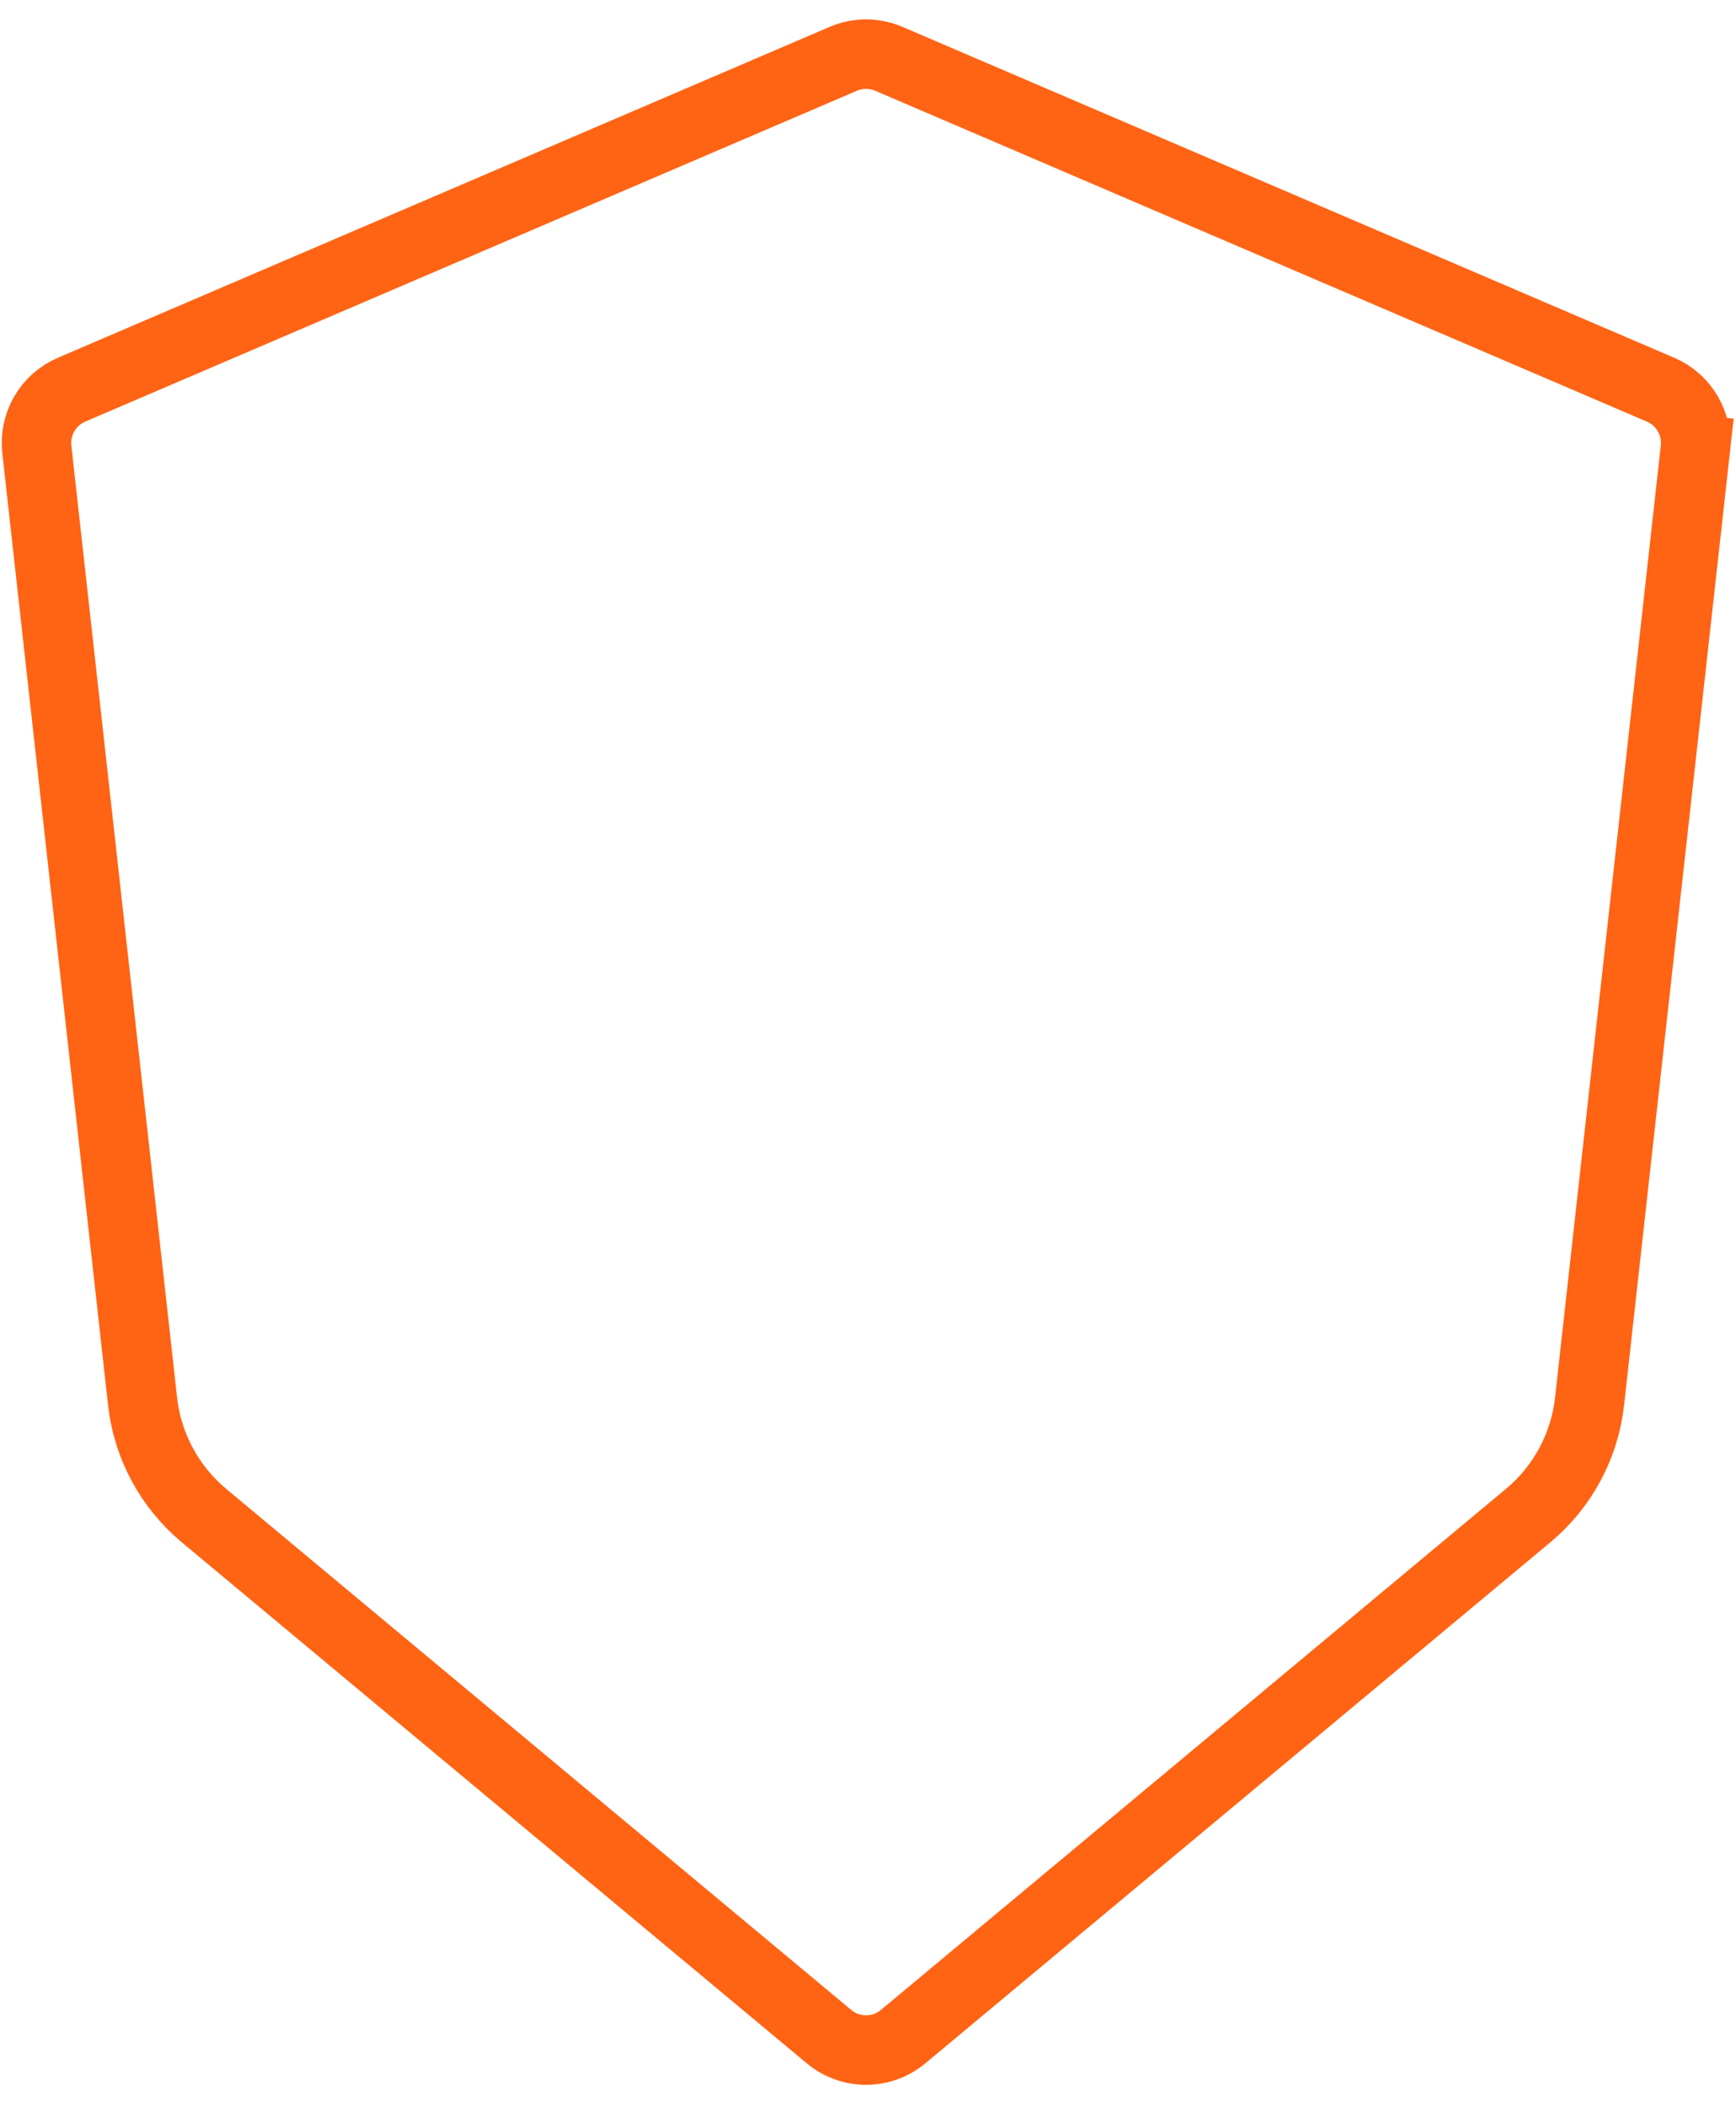 <svg width="75" height="91" viewBox="0 0 75 91" fill="none" xmlns="http://www.w3.org/2000/svg">
<path d="M71.742 16.829L38.401 2.54C37.773 2.271 37.061 2.271 36.432 2.54L3.091 16.829C2.079 17.263 1.469 18.308 1.591 19.403L6.159 60.515C6.373 62.441 7.324 64.208 8.812 65.449L35.816 87.952C36.743 88.725 38.09 88.725 39.017 87.952L66.022 65.449C67.51 64.208 68.46 62.441 68.674 60.515L73.242 19.403L71.751 19.237L73.242 19.403C73.364 18.308 72.755 17.263 71.742 16.829Z" stroke="#FF6314" stroke-width="3" stroke-linecap="round"/>
</svg>
